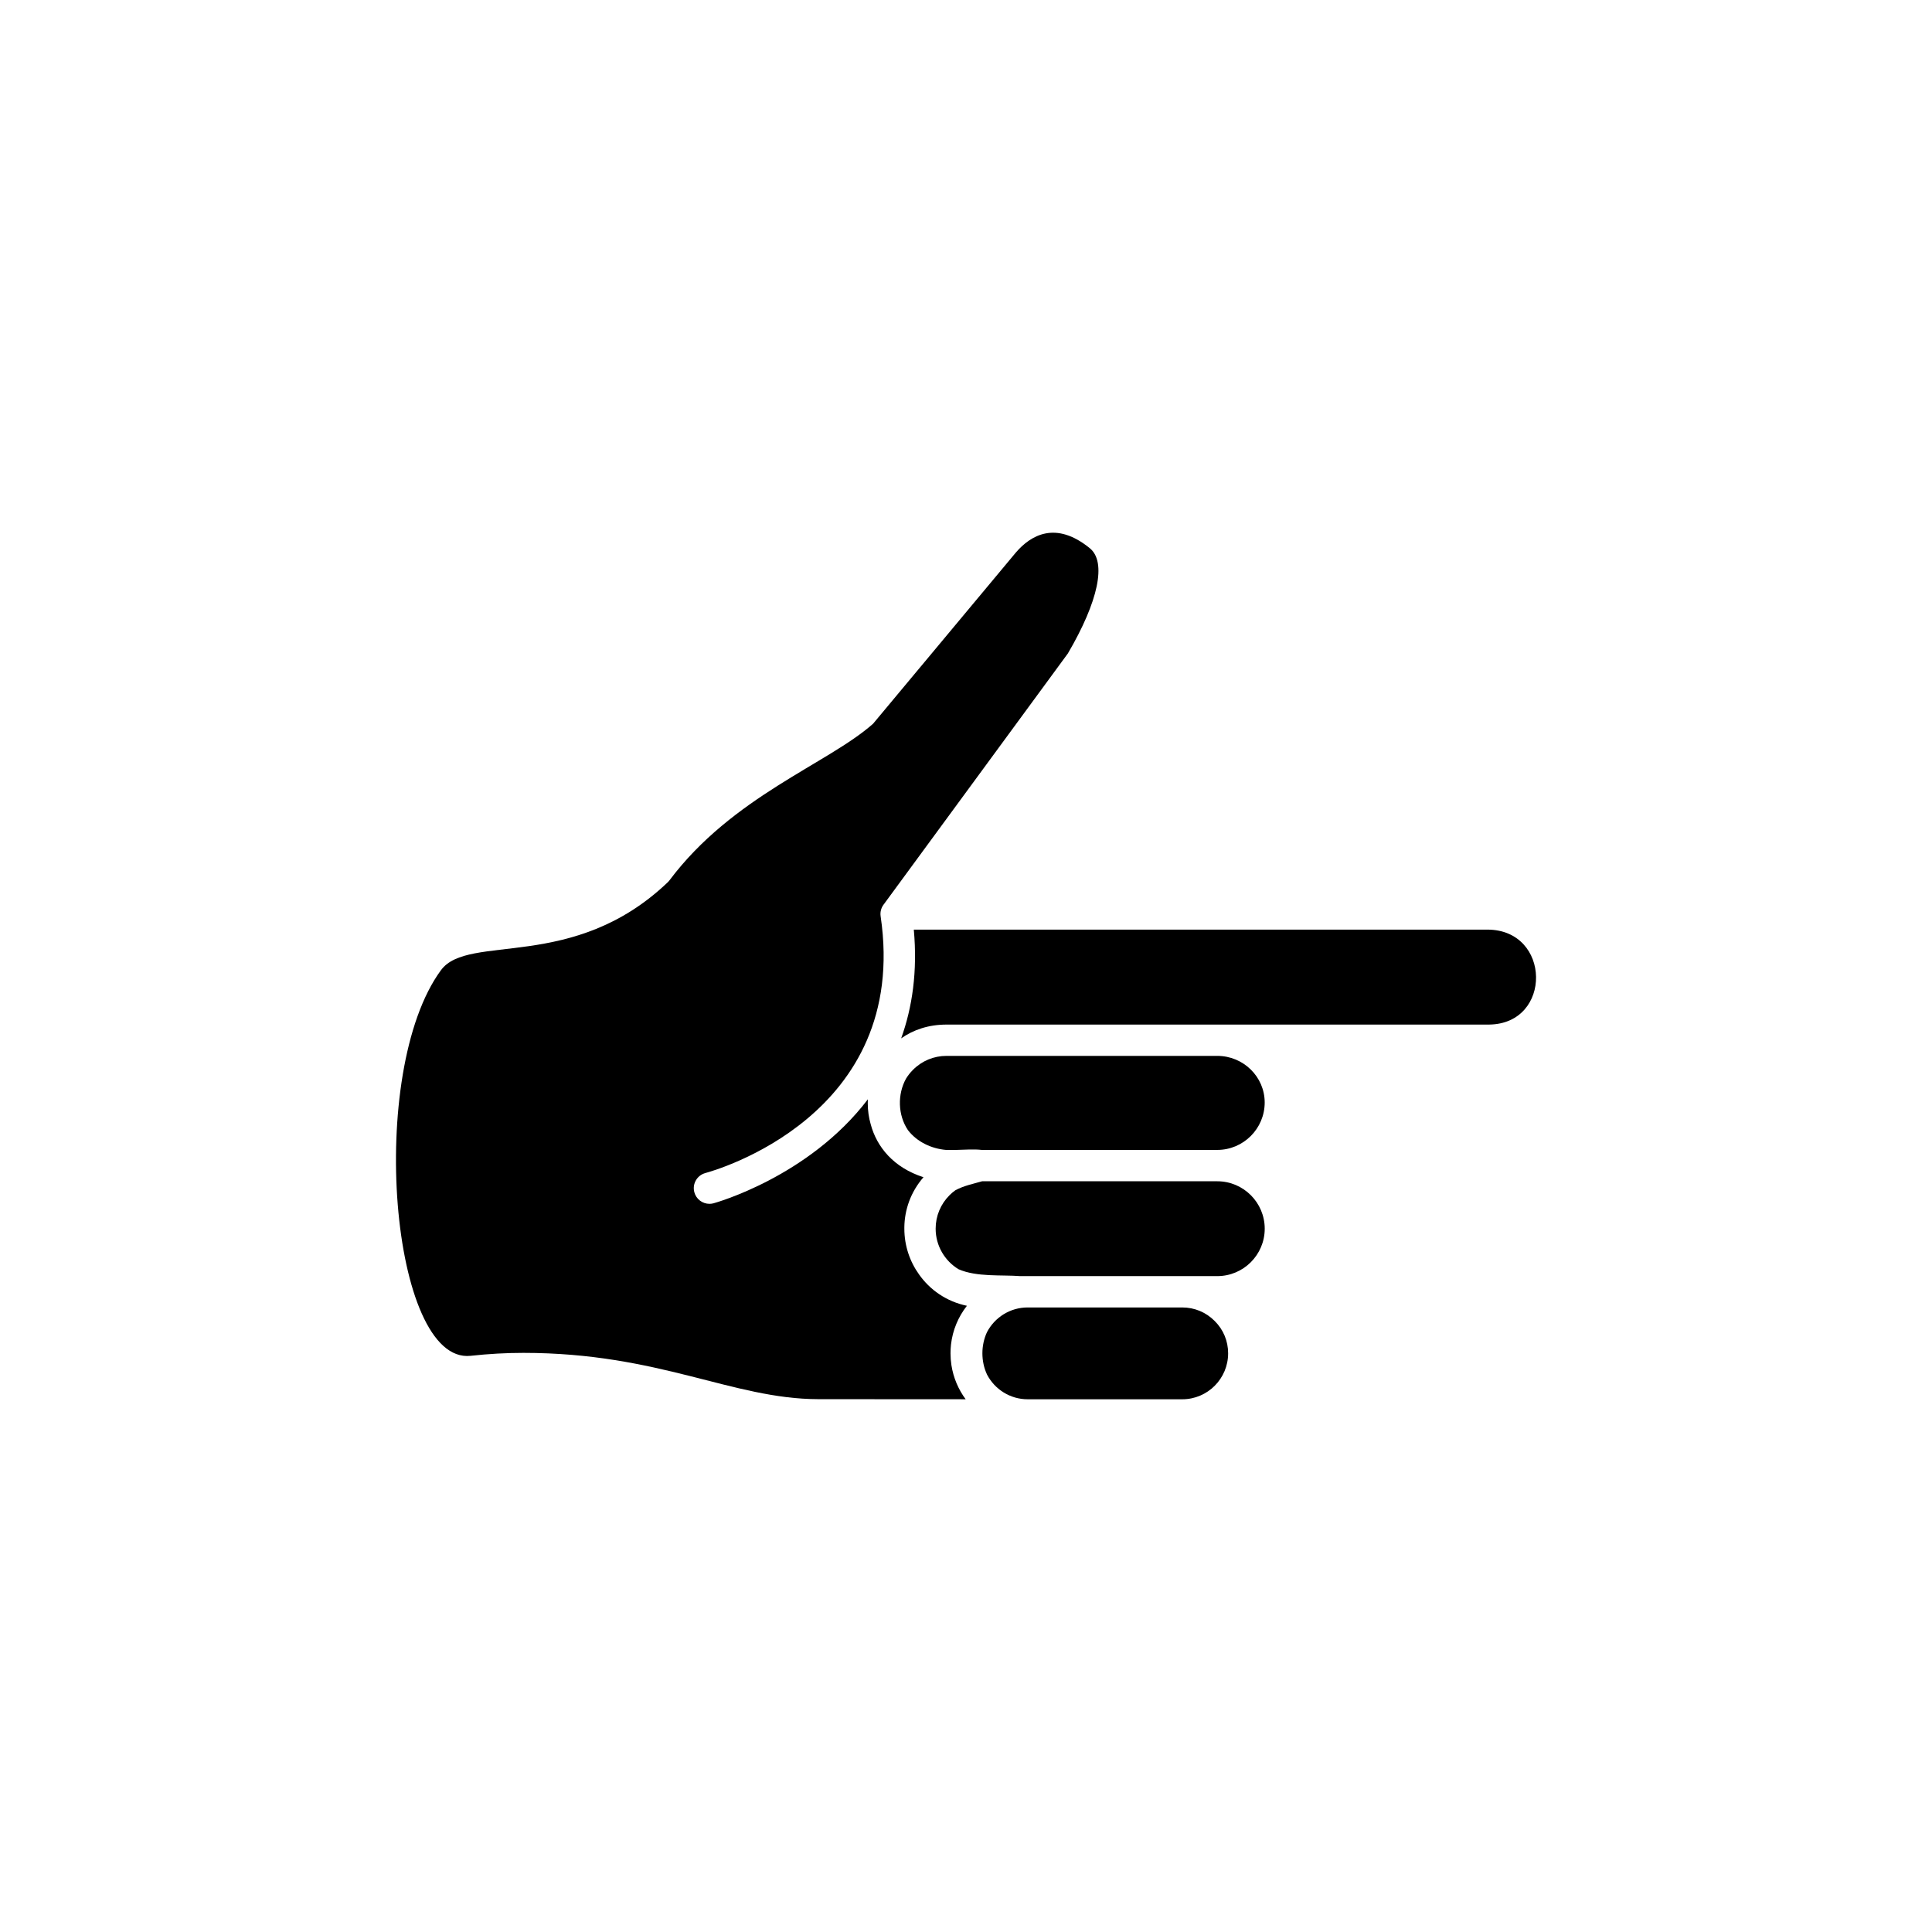 <?xml version="1.0" encoding="UTF-8"?>
<!-- Uploaded to: ICON Repo, www.iconrepo.com, Generator: ICON Repo Mixer Tools -->
<svg fill="#000000" width="800px" height="800px" version="1.1" viewBox="144 144 512 512" xmlns="http://www.w3.org/2000/svg">
 <g fill-rule="evenodd">
  <path d="m330.95 454.86c2.25-0.602 54.234-15.113 46.426-68.043-0.168-1.129 0.145-2.219 0.77-3.07 0.031-0.035 0.055-0.07 0.082-0.105l48.77-66.469c8.105-13.824 10.289-24.242 5.824-27.879-9.051-7.383-15.66-3.465-19.605 1.125l-37.844 45.379c-11.953 10.617-37.227 19.191-53.965 41.512-0.145 0.184-0.297 0.363-0.469 0.523-25.07 23.91-52.801 13.375-60.078 23.273-19.855 27.027-13.312 104.47 7.848 102.2 4.766-0.523 9.43-0.781 13.984-0.781 36.125 0 55.34 12.227 78.168 12.27l39.047 0.023c-1.93-2.606-3.254-5.695-3.773-9.039-0.16-1.043-0.238-2.09-0.238-3.137 0-0.77 0.043-1.535 0.125-2.305 0.434-3.852 1.945-7.383 4.219-10.289-5.492-1.156-9.832-4.262-12.691-8.32-2.445-3.414-3.887-7.606-3.887-12.117v-0.41c0.066-4.625 1.668-9.301 5.07-13.227-7.871-2.527-12.379-7.969-13.996-14.066-0.5-1.75-0.77-3.602-0.77-5.512 0-0.355 0.008-0.707 0.023-1.066-15.66 20.602-40.527 27.449-40.914 27.559-0.355 0.094-0.715 0.137-1.059 0.137-1.844 0-3.523-1.23-4.016-3.09-0.59-2.219 0.738-4.492 2.953-5.074z"/>
  <path d="m394.84 415.52h143.84c16.75-0.23 16.449-25.125-0.492-25.164h-152.02c1.012 11.117-0.41 20.66-3.352 28.82 3.227-2.273 7.266-3.652 12.031-3.652z"/>
  <path d="m466.59 423.82h-71.75c-3.356 0-6.512 1.309-8.883 3.688-0.719 0.715-1.332 1.5-1.852 2.344-2.305 4.164-2.172 9.652 0.504 13.637 2.375 3.106 6.223 4.922 10.062 5.25h2.844c2.32-0.07 4.684-0.227 6.637 0h62.438c6.934 0 12.566-5.641 12.566-12.566 0-6.809-5.637-12.352-12.566-12.352z"/>
  <path d="m466.59 457.05h-62.062-0.262c-2.184 0.645-4.832 1.148-7.109 2.398-0.535 0.387-1.043 0.816-1.512 1.285-2.375 2.375-3.688 5.527-3.688 8.883 0 4.535 2.422 8.527 6.047 10.734 4.797 2.125 11.484 1.457 16.324 1.832h52.27c6.934 0 12.566-5.641 12.566-12.566s-5.637-12.566-12.566-12.566z"/>
  <path d="m457.31 490.49h-40.969c-4.676 0-8.746 2.652-10.777 6.539-1.629 3.488-1.625 7.758 0.008 11.246 2.035 3.891 6.098 6.547 10.77 6.547h40.969c6.707 0 12.156-5.461 12.156-12.18 0-3.25-1.262-6.289-3.559-8.562-2.305-2.328-5.344-3.59-8.598-3.59z"/>
 </g>
</svg>
